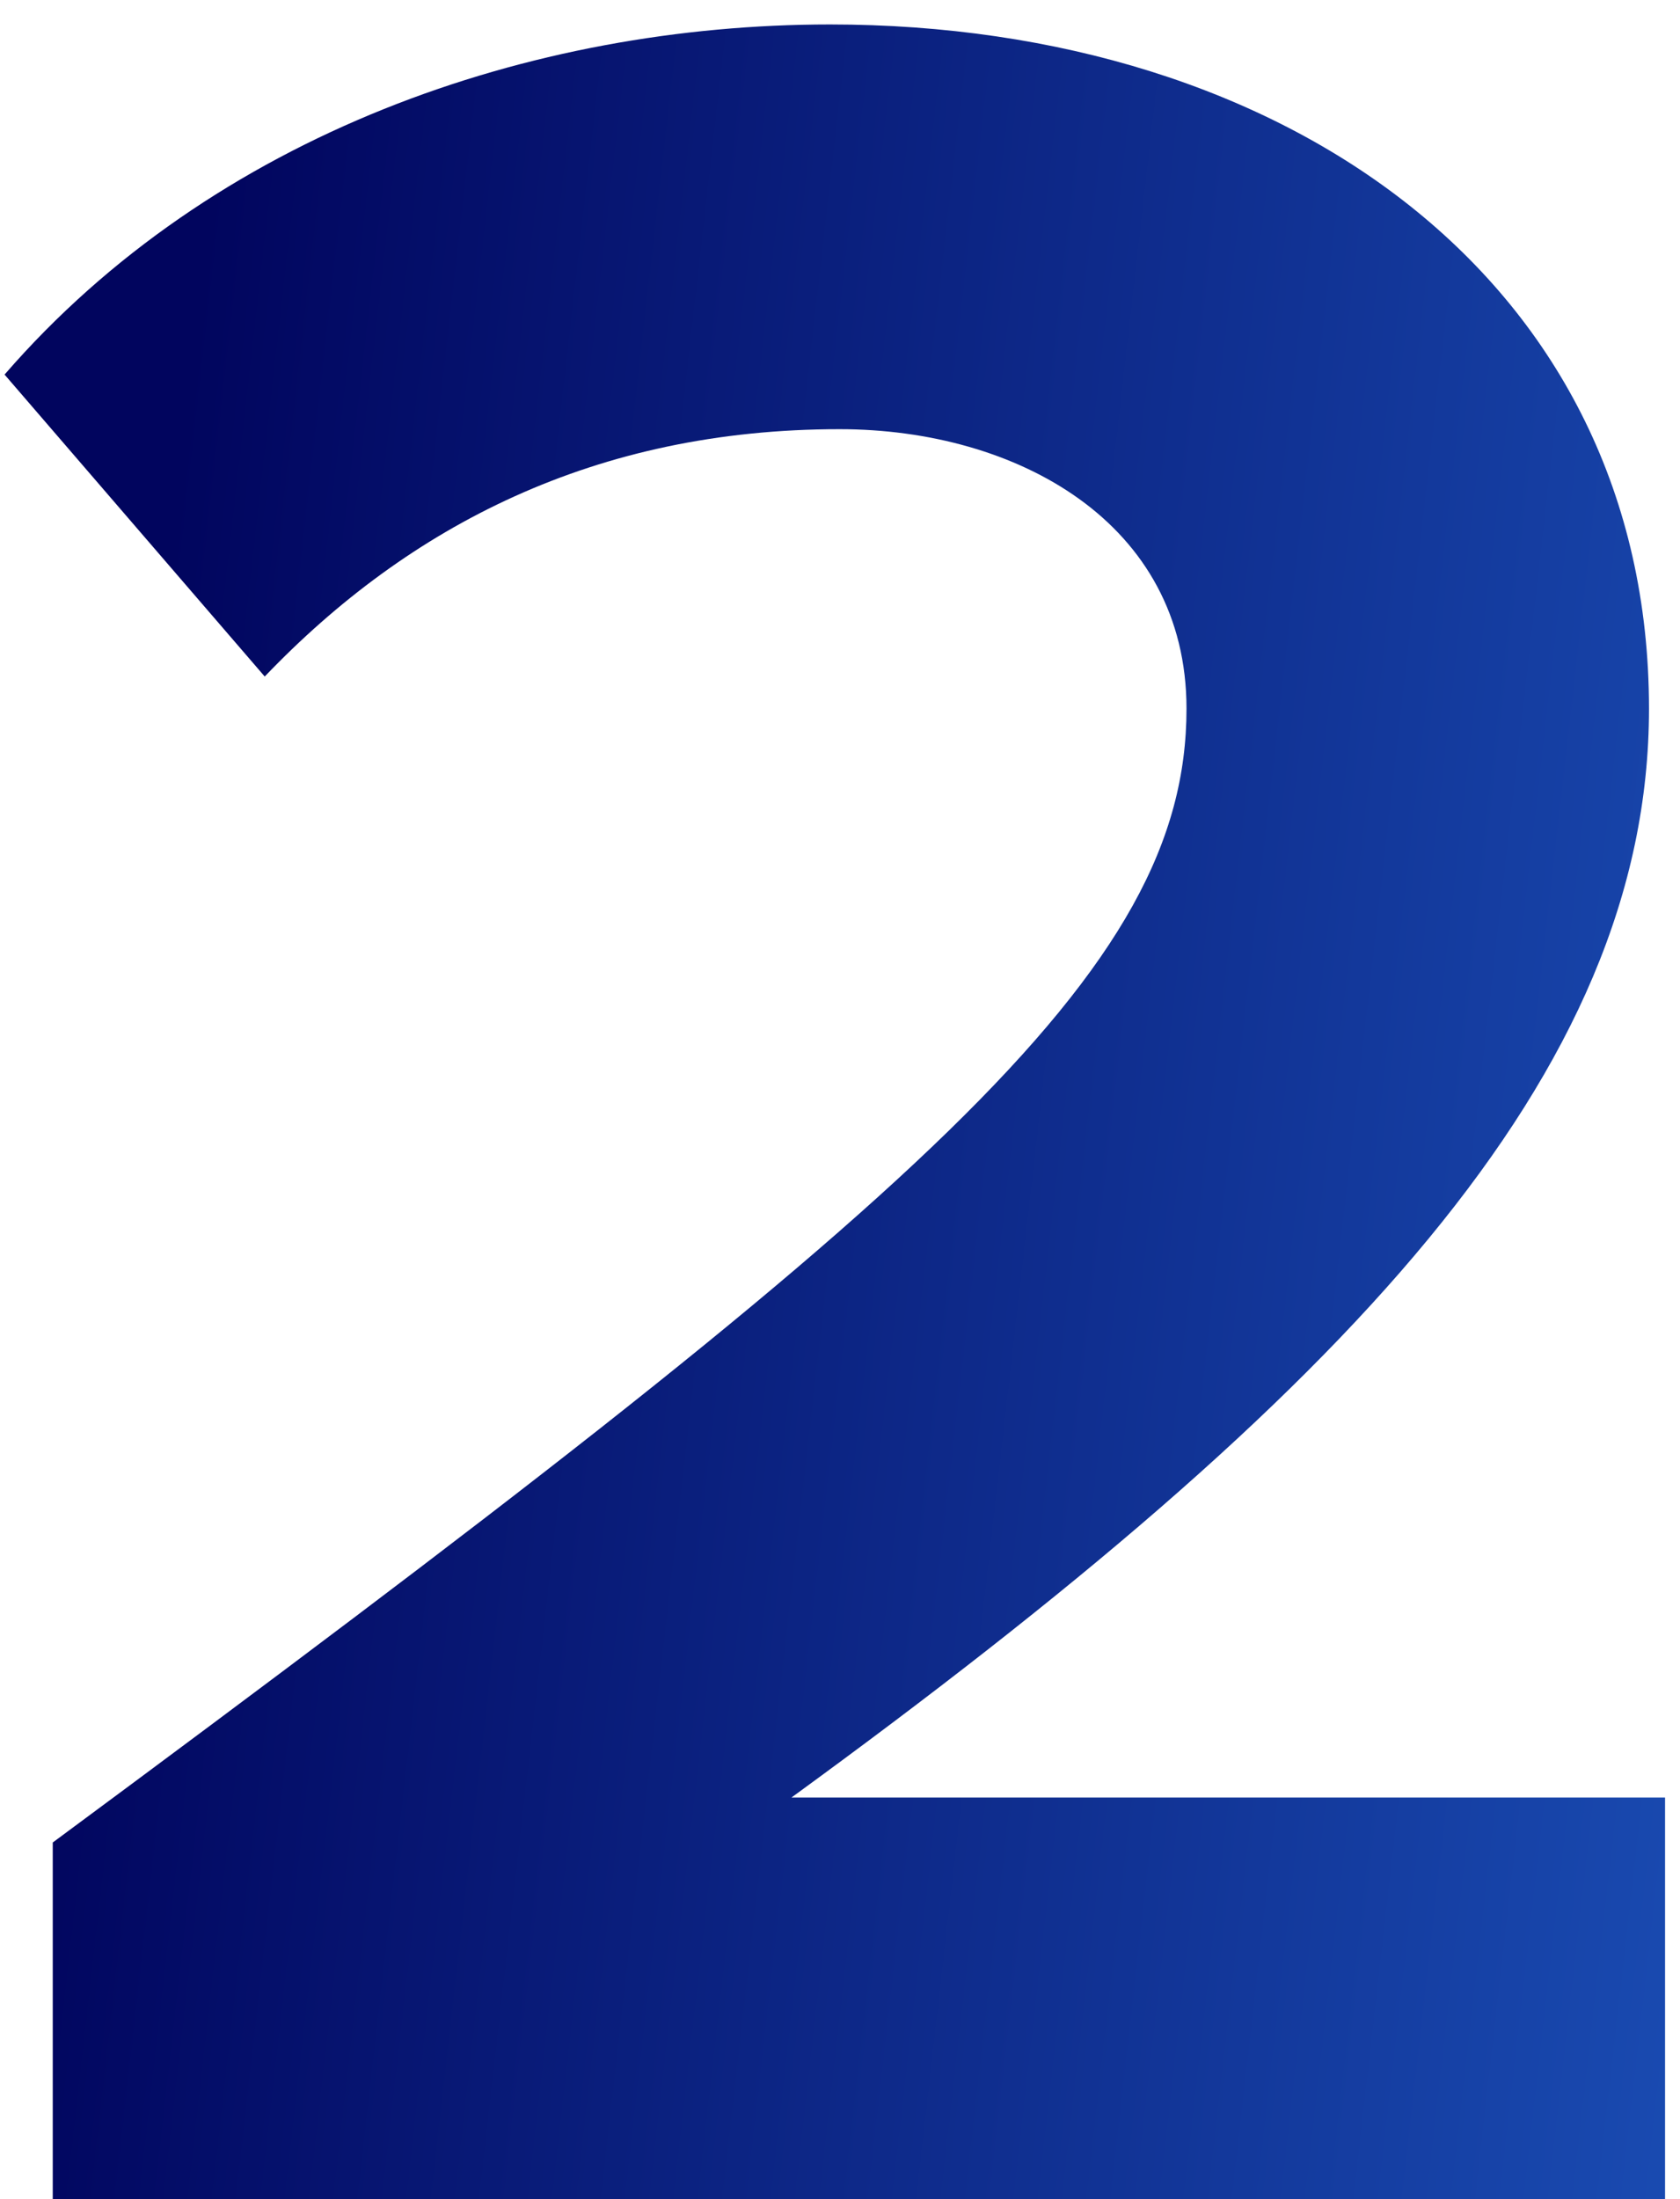 <?xml version="1.0" encoding="UTF-8"?> <svg xmlns="http://www.w3.org/2000/svg" width="68" height="89" viewBox="0 0 68 89" fill="none"> <path d="M67.395 89V72.75H32.035C54.525 56.37 66.745 43.5 66.745 28.68C66.745 11.39 52.055 0.99 33.595 0.99C21.505 0.99 8.635 5.41 0.185 15.16L10.715 27.38C16.565 21.27 24.105 17.37 33.985 17.37C41.135 17.37 48.025 21.14 48.025 28.68C48.025 39.34 37.625 48.31 2.135 74.57V89H67.395Z" fill="url(#paint0_linear_140_3108)"></path> <defs> <linearGradient id="paint0_linear_140_3108" x1="6.522" y1="24.828" x2="81.28" y2="33.337" gradientUnits="userSpaceOnUse"> <stop stop-color="#01055E"></stop> <stop offset="1" stop-color="#1C52BA"></stop> </linearGradient> </defs> </svg> 